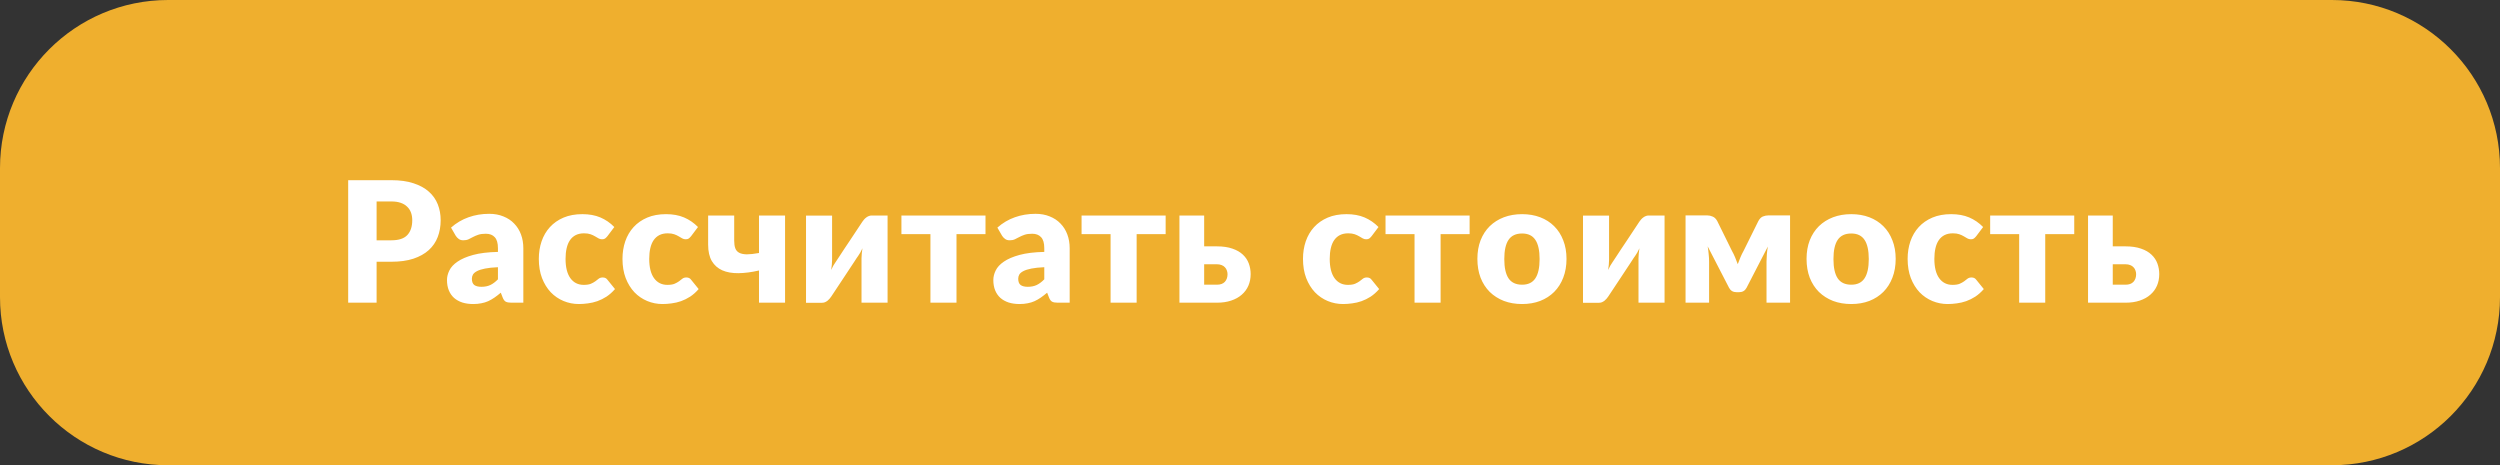 <?xml version="1.0" encoding="UTF-8"?> <svg xmlns="http://www.w3.org/2000/svg" width="446" height="83" viewBox="0 0 446 83" fill="none"><rect x="0" y="0" width="446" height="83" fill="#333333" stroke="none"/> <path d="M0 30C0 13.431 13.431 0 30 0H416C432.569 0 446 13.431 446 30V53C446 69.569 432.569 83 416 83H223H30C13.431 83 0 69.569 0 53V30Z" fill="#EFAF2E"></path> <path d="M69.825 42.87C71.145 42.87 72.095 42.555 72.675 41.925C73.255 41.295 73.545 40.415 73.545 39.285C73.545 38.785 73.47 38.33 73.32 37.92C73.17 37.51 72.94 37.16 72.63 36.87C72.33 36.57 71.945 36.34 71.475 36.18C71.015 36.02 70.465 35.94 69.825 35.94H67.185V42.87H69.825ZM69.825 32.145C71.365 32.145 72.685 32.33 73.785 32.7C74.895 33.06 75.805 33.56 76.515 34.2C77.235 34.84 77.765 35.595 78.105 36.465C78.445 37.335 78.615 38.275 78.615 39.285C78.615 40.375 78.44 41.375 78.09 42.285C77.74 43.195 77.205 43.975 76.485 44.625C75.765 45.275 74.85 45.785 73.74 46.155C72.64 46.515 71.335 46.695 69.825 46.695H67.185V54H62.115V32.145H69.825ZM88.833 47.67C87.903 47.71 87.138 47.79 86.538 47.91C85.938 48.03 85.463 48.18 85.113 48.36C84.763 48.54 84.518 48.745 84.378 48.975C84.248 49.205 84.183 49.455 84.183 49.725C84.183 50.255 84.328 50.63 84.618 50.85C84.908 51.06 85.333 51.165 85.893 51.165C86.493 51.165 87.018 51.06 87.468 50.85C87.918 50.64 88.373 50.3 88.833 49.83V47.67ZM80.463 40.605C81.403 39.775 82.443 39.16 83.583 38.76C84.733 38.35 85.963 38.145 87.273 38.145C88.213 38.145 89.058 38.3 89.808 38.61C90.568 38.91 91.208 39.335 91.728 39.885C92.258 40.425 92.663 41.07 92.943 41.82C93.223 42.57 93.363 43.39 93.363 44.28V54H91.233C90.793 54 90.458 53.94 90.228 53.82C90.008 53.7 89.823 53.45 89.673 53.07L89.343 52.215C88.953 52.545 88.578 52.835 88.218 53.085C87.858 53.335 87.483 53.55 87.093 53.73C86.713 53.9 86.303 54.025 85.863 54.105C85.433 54.195 84.953 54.24 84.423 54.24C83.713 54.24 83.068 54.15 82.488 53.97C81.908 53.78 81.413 53.505 81.003 53.145C80.603 52.785 80.293 52.34 80.073 51.81C79.853 51.27 79.743 50.65 79.743 49.95C79.743 49.39 79.883 48.825 80.163 48.255C80.443 47.675 80.928 47.15 81.618 46.68C82.308 46.2 83.238 45.8 84.408 45.48C85.578 45.16 87.053 44.98 88.833 44.94V44.28C88.833 43.37 88.643 42.715 88.263 42.315C87.893 41.905 87.363 41.7 86.673 41.7C86.123 41.7 85.673 41.76 85.323 41.88C84.973 42 84.658 42.135 84.378 42.285C84.108 42.435 83.843 42.57 83.583 42.69C83.323 42.81 83.013 42.87 82.653 42.87C82.333 42.87 82.063 42.79 81.843 42.63C81.623 42.47 81.443 42.28 81.303 42.06L80.463 40.605ZM108.365 42.135C108.225 42.305 108.09 42.44 107.96 42.54C107.83 42.64 107.645 42.69 107.405 42.69C107.175 42.69 106.965 42.635 106.775 42.525C106.595 42.415 106.39 42.295 106.16 42.165C105.93 42.025 105.66 41.9 105.35 41.79C105.04 41.68 104.655 41.625 104.195 41.625C103.625 41.625 103.13 41.73 102.71 41.94C102.3 42.15 101.96 42.45 101.69 42.84C101.42 43.23 101.22 43.71 101.09 44.28C100.96 44.84 100.895 45.475 100.895 46.185C100.895 47.675 101.18 48.82 101.75 49.62C102.33 50.42 103.125 50.82 104.135 50.82C104.675 50.82 105.1 50.755 105.41 50.625C105.73 50.485 106 50.335 106.22 50.175C106.44 50.005 106.64 49.85 106.82 49.71C107.01 49.57 107.245 49.5 107.525 49.5C107.895 49.5 108.175 49.635 108.365 49.905L109.715 51.57C109.235 52.12 108.73 52.57 108.2 52.92C107.67 53.26 107.125 53.53 106.565 53.73C106.015 53.92 105.46 54.05 104.9 54.12C104.34 54.2 103.795 54.24 103.265 54.24C102.315 54.24 101.405 54.06 100.535 53.7C99.675 53.34 98.915 52.82 98.255 52.14C97.605 51.45 97.085 50.605 96.695 49.605C96.315 48.605 96.125 47.465 96.125 46.185C96.125 45.065 96.29 44.02 96.62 43.05C96.96 42.07 97.455 41.225 98.105 40.515C98.765 39.795 99.575 39.23 100.535 38.82C101.505 38.41 102.625 38.205 103.895 38.205C105.115 38.205 106.185 38.4 107.105 38.79C108.025 39.18 108.855 39.75 109.595 40.5L108.365 42.135ZM123.291 42.135C123.151 42.305 123.016 42.44 122.886 42.54C122.756 42.64 122.571 42.69 122.331 42.69C122.101 42.69 121.891 42.635 121.701 42.525C121.521 42.415 121.316 42.295 121.086 42.165C120.856 42.025 120.586 41.9 120.276 41.79C119.966 41.68 119.581 41.625 119.121 41.625C118.551 41.625 118.056 41.73 117.636 41.94C117.226 42.15 116.886 42.45 116.616 42.84C116.346 43.23 116.146 43.71 116.016 44.28C115.886 44.84 115.821 45.475 115.821 46.185C115.821 47.675 116.106 48.82 116.676 49.62C117.256 50.42 118.051 50.82 119.061 50.82C119.601 50.82 120.026 50.755 120.336 50.625C120.656 50.485 120.926 50.335 121.146 50.175C121.366 50.005 121.566 49.85 121.746 49.71C121.936 49.57 122.171 49.5 122.451 49.5C122.821 49.5 123.101 49.635 123.291 49.905L124.641 51.57C124.161 52.12 123.656 52.57 123.126 52.92C122.596 53.26 122.051 53.53 121.491 53.73C120.941 53.92 120.386 54.05 119.826 54.12C119.266 54.2 118.721 54.24 118.191 54.24C117.241 54.24 116.331 54.06 115.461 53.7C114.601 53.34 113.841 52.82 113.181 52.14C112.531 51.45 112.011 50.605 111.621 49.605C111.241 48.605 111.051 47.465 111.051 46.185C111.051 45.065 111.216 44.02 111.546 43.05C111.886 42.07 112.381 41.225 113.031 40.515C113.691 39.795 114.501 39.23 115.461 38.82C116.431 38.41 117.551 38.205 118.821 38.205C120.041 38.205 121.111 38.4 122.031 38.79C122.951 39.18 123.781 39.75 124.521 40.5L123.291 42.135ZM140.056 38.445V54H135.406V48.255C134.066 48.565 132.836 48.725 131.716 48.735C130.606 48.745 129.651 48.575 128.851 48.225C128.051 47.865 127.431 47.315 126.991 46.575C126.551 45.825 126.331 44.845 126.331 43.635V38.445H130.981V42.945C130.981 43.485 131.046 43.935 131.176 44.295C131.306 44.645 131.536 44.91 131.866 45.09C132.206 45.27 132.661 45.365 133.231 45.375C133.801 45.375 134.526 45.295 135.406 45.135V38.445H140.056ZM158.344 38.445V54H153.694V46.08C153.694 45.82 153.709 45.54 153.739 45.24C153.769 44.93 153.809 44.615 153.859 44.295C153.619 44.835 153.364 45.29 153.094 45.66C153.074 45.68 152.989 45.8 152.839 46.02C152.699 46.24 152.514 46.525 152.284 46.875C152.064 47.215 151.809 47.6 151.519 48.03C151.239 48.46 150.949 48.9 150.649 49.35C149.949 50.4 149.164 51.585 148.294 52.905C148.204 53.035 148.099 53.17 147.979 53.31C147.869 53.44 147.744 53.56 147.604 53.67C147.464 53.77 147.314 53.855 147.154 53.925C146.994 53.985 146.824 54.015 146.644 54.015H143.794V38.46H148.444V46.38C148.444 46.63 148.429 46.91 148.399 47.22C148.369 47.53 148.329 47.845 148.279 48.165C148.519 47.625 148.774 47.17 149.044 46.8C149.054 46.78 149.134 46.66 149.284 46.44C149.434 46.22 149.619 45.94 149.839 45.6C150.069 45.25 150.324 44.86 150.604 44.43C150.894 44 151.189 43.56 151.489 43.11C152.189 42.06 152.974 40.875 153.844 39.555C153.934 39.425 154.034 39.295 154.144 39.165C154.264 39.025 154.394 38.905 154.534 38.805C154.674 38.695 154.824 38.61 154.984 38.55C155.144 38.48 155.314 38.445 155.494 38.445H158.344ZM175.814 41.775H170.639V54H165.989V41.775H160.814V38.445H175.814V41.775ZM186.3 47.67C185.37 47.71 184.605 47.79 184.005 47.91C183.405 48.03 182.93 48.18 182.58 48.36C182.23 48.54 181.985 48.745 181.845 48.975C181.715 49.205 181.65 49.455 181.65 49.725C181.65 50.255 181.795 50.63 182.085 50.85C182.375 51.06 182.8 51.165 183.36 51.165C183.96 51.165 184.485 51.06 184.935 50.85C185.385 50.64 185.84 50.3 186.3 49.83V47.67ZM177.93 40.605C178.87 39.775 179.91 39.16 181.05 38.76C182.2 38.35 183.43 38.145 184.74 38.145C185.68 38.145 186.525 38.3 187.275 38.61C188.035 38.91 188.675 39.335 189.195 39.885C189.725 40.425 190.13 41.07 190.41 41.82C190.69 42.57 190.83 43.39 190.83 44.28V54H188.7C188.26 54 187.925 53.94 187.695 53.82C187.475 53.7 187.29 53.45 187.14 53.07L186.81 52.215C186.42 52.545 186.045 52.835 185.685 53.085C185.325 53.335 184.95 53.55 184.56 53.73C184.18 53.9 183.77 54.025 183.33 54.105C182.9 54.195 182.42 54.24 181.89 54.24C181.18 54.24 180.535 54.15 179.955 53.97C179.375 53.78 178.88 53.505 178.47 53.145C178.07 52.785 177.76 52.34 177.54 51.81C177.32 51.27 177.21 50.65 177.21 49.95C177.21 49.39 177.35 48.825 177.63 48.255C177.91 47.675 178.395 47.15 179.085 46.68C179.775 46.2 180.705 45.8 181.875 45.48C183.045 45.16 184.52 44.98 186.3 44.94V44.28C186.3 43.37 186.11 42.715 185.73 42.315C185.36 41.905 184.83 41.7 184.14 41.7C183.59 41.7 183.14 41.76 182.79 41.88C182.44 42 182.125 42.135 181.845 42.285C181.575 42.435 181.31 42.57 181.05 42.69C180.79 42.81 180.48 42.87 180.12 42.87C179.8 42.87 179.53 42.79 179.31 42.63C179.09 42.47 178.91 42.28 178.77 42.06L177.93 40.605ZM207.952 41.775H202.777V54H198.127V41.775H192.952V38.445H207.952V41.775ZM217.102 50.79C217.722 50.79 218.192 50.62 218.512 50.28C218.832 49.93 218.992 49.475 218.992 48.915C218.992 48.685 218.952 48.465 218.872 48.255C218.802 48.035 218.687 47.845 218.527 47.685C218.377 47.515 218.182 47.385 217.942 47.295C217.702 47.195 217.422 47.145 217.102 47.145H214.822V50.79H217.102ZM217.087 43.95C218.177 43.95 219.102 44.085 219.862 44.355C220.632 44.615 221.257 44.975 221.737 45.435C222.217 45.885 222.567 46.41 222.787 47.01C223.007 47.61 223.117 48.24 223.117 48.9C223.117 49.65 222.982 50.34 222.712 50.97C222.442 51.59 222.047 52.125 221.527 52.575C221.017 53.025 220.387 53.375 219.637 53.625C218.897 53.875 218.057 54 217.117 54H210.412V38.445H214.822V43.95H217.087ZM244.693 42.135C244.553 42.305 244.418 42.44 244.288 42.54C244.158 42.64 243.973 42.69 243.733 42.69C243.503 42.69 243.293 42.635 243.103 42.525C242.923 42.415 242.718 42.295 242.488 42.165C242.258 42.025 241.988 41.9 241.678 41.79C241.368 41.68 240.983 41.625 240.523 41.625C239.953 41.625 239.458 41.73 239.038 41.94C238.628 42.15 238.288 42.45 238.018 42.84C237.748 43.23 237.548 43.71 237.418 44.28C237.288 44.84 237.223 45.475 237.223 46.185C237.223 47.675 237.508 48.82 238.078 49.62C238.658 50.42 239.453 50.82 240.463 50.82C241.003 50.82 241.428 50.755 241.738 50.625C242.058 50.485 242.328 50.335 242.548 50.175C242.768 50.005 242.968 49.85 243.148 49.71C243.338 49.57 243.573 49.5 243.853 49.5C244.223 49.5 244.503 49.635 244.693 49.905L246.043 51.57C245.563 52.12 245.058 52.57 244.528 52.92C243.998 53.26 243.453 53.53 242.893 53.73C242.343 53.92 241.788 54.05 241.228 54.12C240.668 54.2 240.123 54.24 239.593 54.24C238.643 54.24 237.733 54.06 236.863 53.7C236.003 53.34 235.243 52.82 234.583 52.14C233.933 51.45 233.413 50.605 233.023 49.605C232.643 48.605 232.453 47.465 232.453 46.185C232.453 45.065 232.618 44.02 232.948 43.05C233.288 42.07 233.783 41.225 234.433 40.515C235.093 39.795 235.903 39.23 236.863 38.82C237.833 38.41 238.953 38.205 240.223 38.205C241.443 38.205 242.513 38.4 243.433 38.79C244.353 39.18 245.183 39.75 245.923 40.5L244.693 42.135ZM262.178 41.775H257.003V54H252.353V41.775H247.178V38.445H262.178V41.775ZM271.545 38.205C272.725 38.205 273.8 38.39 274.77 38.76C275.74 39.13 276.57 39.66 277.26 40.35C277.96 41.04 278.5 41.88 278.88 42.87C279.27 43.85 279.465 44.955 279.465 46.185C279.465 47.425 279.27 48.545 278.88 49.545C278.5 50.535 277.96 51.38 277.26 52.08C276.57 52.77 275.74 53.305 274.77 53.685C273.8 54.055 272.725 54.24 271.545 54.24C270.355 54.24 269.27 54.055 268.29 53.685C267.32 53.305 266.48 52.77 265.77 52.08C265.07 51.38 264.525 50.535 264.135 49.545C263.755 48.545 263.565 47.425 263.565 46.185C263.565 44.955 263.755 43.85 264.135 42.87C264.525 41.88 265.07 41.04 265.77 40.35C266.48 39.66 267.32 39.13 268.29 38.76C269.27 38.39 270.355 38.205 271.545 38.205ZM271.545 50.79C272.615 50.79 273.4 50.415 273.9 49.665C274.41 48.905 274.665 47.755 274.665 46.215C274.665 44.675 274.41 43.53 273.9 42.78C273.4 42.03 272.615 41.655 271.545 41.655C270.445 41.655 269.64 42.03 269.13 42.78C268.62 43.53 268.365 44.675 268.365 46.215C268.365 47.755 268.62 48.905 269.13 49.665C269.64 50.415 270.445 50.79 271.545 50.79ZM296.957 38.445V54H292.307V46.08C292.307 45.82 292.322 45.54 292.352 45.24C292.382 44.93 292.422 44.615 292.472 44.295C292.232 44.835 291.977 45.29 291.707 45.66C291.687 45.68 291.602 45.8 291.452 46.02C291.312 46.24 291.127 46.525 290.897 46.875C290.677 47.215 290.422 47.6 290.132 48.03C289.852 48.46 289.562 48.9 289.262 49.35C288.562 50.4 287.777 51.585 286.907 52.905C286.817 53.035 286.712 53.17 286.592 53.31C286.482 53.44 286.357 53.56 286.217 53.67C286.077 53.77 285.927 53.855 285.767 53.925C285.607 53.985 285.437 54.015 285.257 54.015H282.407V38.46H287.057V46.38C287.057 46.63 287.042 46.91 287.012 47.22C286.982 47.53 286.942 47.845 286.892 48.165C287.132 47.625 287.387 47.17 287.657 46.8C287.667 46.78 287.747 46.66 287.897 46.44C288.047 46.22 288.232 45.94 288.452 45.6C288.682 45.25 288.937 44.86 289.217 44.43C289.507 44 289.802 43.56 290.102 43.11C290.802 42.06 291.587 40.875 292.457 39.555C292.547 39.425 292.647 39.295 292.757 39.165C292.877 39.025 293.007 38.905 293.147 38.805C293.287 38.695 293.437 38.61 293.597 38.55C293.757 38.48 293.927 38.445 294.107 38.445H296.957ZM319.347 38.43V54H315.147V46.635C315.147 46.255 315.167 45.825 315.207 45.345C315.247 44.865 315.307 44.41 315.387 43.98L311.577 51.36C311.297 51.87 310.862 52.125 310.272 52.125H309.777C309.187 52.125 308.752 51.87 308.472 51.36L304.647 43.95C304.727 44.39 304.787 44.85 304.827 45.33C304.877 45.81 304.902 46.245 304.902 46.635V54H300.702V38.43H304.602C304.922 38.43 305.237 38.5 305.547 38.64C305.867 38.77 306.137 39.035 306.357 39.435L308.982 44.76C309.182 45.11 309.367 45.49 309.537 45.9C309.707 46.3 309.867 46.71 310.017 47.13C310.167 46.71 310.327 46.3 310.497 45.9C310.667 45.49 310.852 45.11 311.052 44.76L313.692 39.435C313.912 39.025 314.177 38.755 314.487 38.625C314.807 38.495 315.127 38.43 315.447 38.43H319.347ZM330.269 38.205C331.449 38.205 332.524 38.39 333.494 38.76C334.464 39.13 335.294 39.66 335.984 40.35C336.684 41.04 337.224 41.88 337.604 42.87C337.994 43.85 338.189 44.955 338.189 46.185C338.189 47.425 337.994 48.545 337.604 49.545C337.224 50.535 336.684 51.38 335.984 52.08C335.294 52.77 334.464 53.305 333.494 53.685C332.524 54.055 331.449 54.24 330.269 54.24C329.079 54.24 327.994 54.055 327.014 53.685C326.044 53.305 325.204 52.77 324.494 52.08C323.794 51.38 323.249 50.535 322.859 49.545C322.479 48.545 322.289 47.425 322.289 46.185C322.289 44.955 322.479 43.85 322.859 42.87C323.249 41.88 323.794 41.04 324.494 40.35C325.204 39.66 326.044 39.13 327.014 38.76C327.994 38.39 329.079 38.205 330.269 38.205ZM330.269 50.79C331.339 50.79 332.124 50.415 332.624 49.665C333.134 48.905 333.389 47.755 333.389 46.215C333.389 44.675 333.134 43.53 332.624 42.78C332.124 42.03 331.339 41.655 330.269 41.655C329.169 41.655 328.364 42.03 327.854 42.78C327.344 43.53 327.089 44.675 327.089 46.215C327.089 47.755 327.344 48.905 327.854 49.665C328.364 50.415 329.169 50.79 330.269 50.79ZM352.56 42.135C352.42 42.305 352.285 42.44 352.155 42.54C352.025 42.64 351.84 42.69 351.6 42.69C351.37 42.69 351.16 42.635 350.97 42.525C350.79 42.415 350.585 42.295 350.355 42.165C350.125 42.025 349.855 41.9 349.545 41.79C349.235 41.68 348.85 41.625 348.39 41.625C347.82 41.625 347.325 41.73 346.905 41.94C346.495 42.15 346.155 42.45 345.885 42.84C345.615 43.23 345.415 43.71 345.285 44.28C345.155 44.84 345.09 45.475 345.09 46.185C345.09 47.675 345.375 48.82 345.945 49.62C346.525 50.42 347.32 50.82 348.33 50.82C348.87 50.82 349.295 50.755 349.605 50.625C349.925 50.485 350.195 50.335 350.415 50.175C350.635 50.005 350.835 49.85 351.015 49.71C351.205 49.57 351.44 49.5 351.72 49.5C352.09 49.5 352.37 49.635 352.56 49.905L353.91 51.57C353.43 52.12 352.925 52.57 352.395 52.92C351.865 53.26 351.32 53.53 350.76 53.73C350.21 53.92 349.655 54.05 349.095 54.12C348.535 54.2 347.99 54.24 347.46 54.24C346.51 54.24 345.6 54.06 344.73 53.7C343.87 53.34 343.11 52.82 342.45 52.14C341.8 51.45 341.28 50.605 340.89 49.605C340.51 48.605 340.32 47.465 340.32 46.185C340.32 45.065 340.485 44.02 340.815 43.05C341.155 42.07 341.65 41.225 342.3 40.515C342.96 39.795 343.77 39.23 344.73 38.82C345.7 38.41 346.82 38.205 348.09 38.205C349.31 38.205 350.38 38.4 351.3 38.79C352.22 39.18 353.05 39.75 353.79 40.5L352.56 42.135ZM370.045 41.775H364.87V54H360.22V41.775H355.045V38.445H370.045V41.775ZM379.196 50.79C379.816 50.79 380.286 50.62 380.606 50.28C380.926 49.93 381.086 49.475 381.086 48.915C381.086 48.685 381.046 48.465 380.966 48.255C380.896 48.035 380.781 47.845 380.621 47.685C380.471 47.515 380.276 47.385 380.036 47.295C379.796 47.195 379.516 47.145 379.196 47.145H376.916V50.79H379.196ZM379.181 43.95C380.271 43.95 381.196 44.085 381.956 44.355C382.726 44.615 383.351 44.975 383.831 45.435C384.311 45.885 384.661 46.41 384.881 47.01C385.101 47.61 385.211 48.24 385.211 48.9C385.211 49.65 385.076 50.34 384.806 50.97C384.536 51.59 384.141 52.125 383.621 52.575C383.111 53.025 382.481 53.375 381.731 53.625C380.991 53.875 380.151 54 379.211 54H372.506V38.445H376.916V43.95H379.181Z" fill="white"></path> </svg> 
